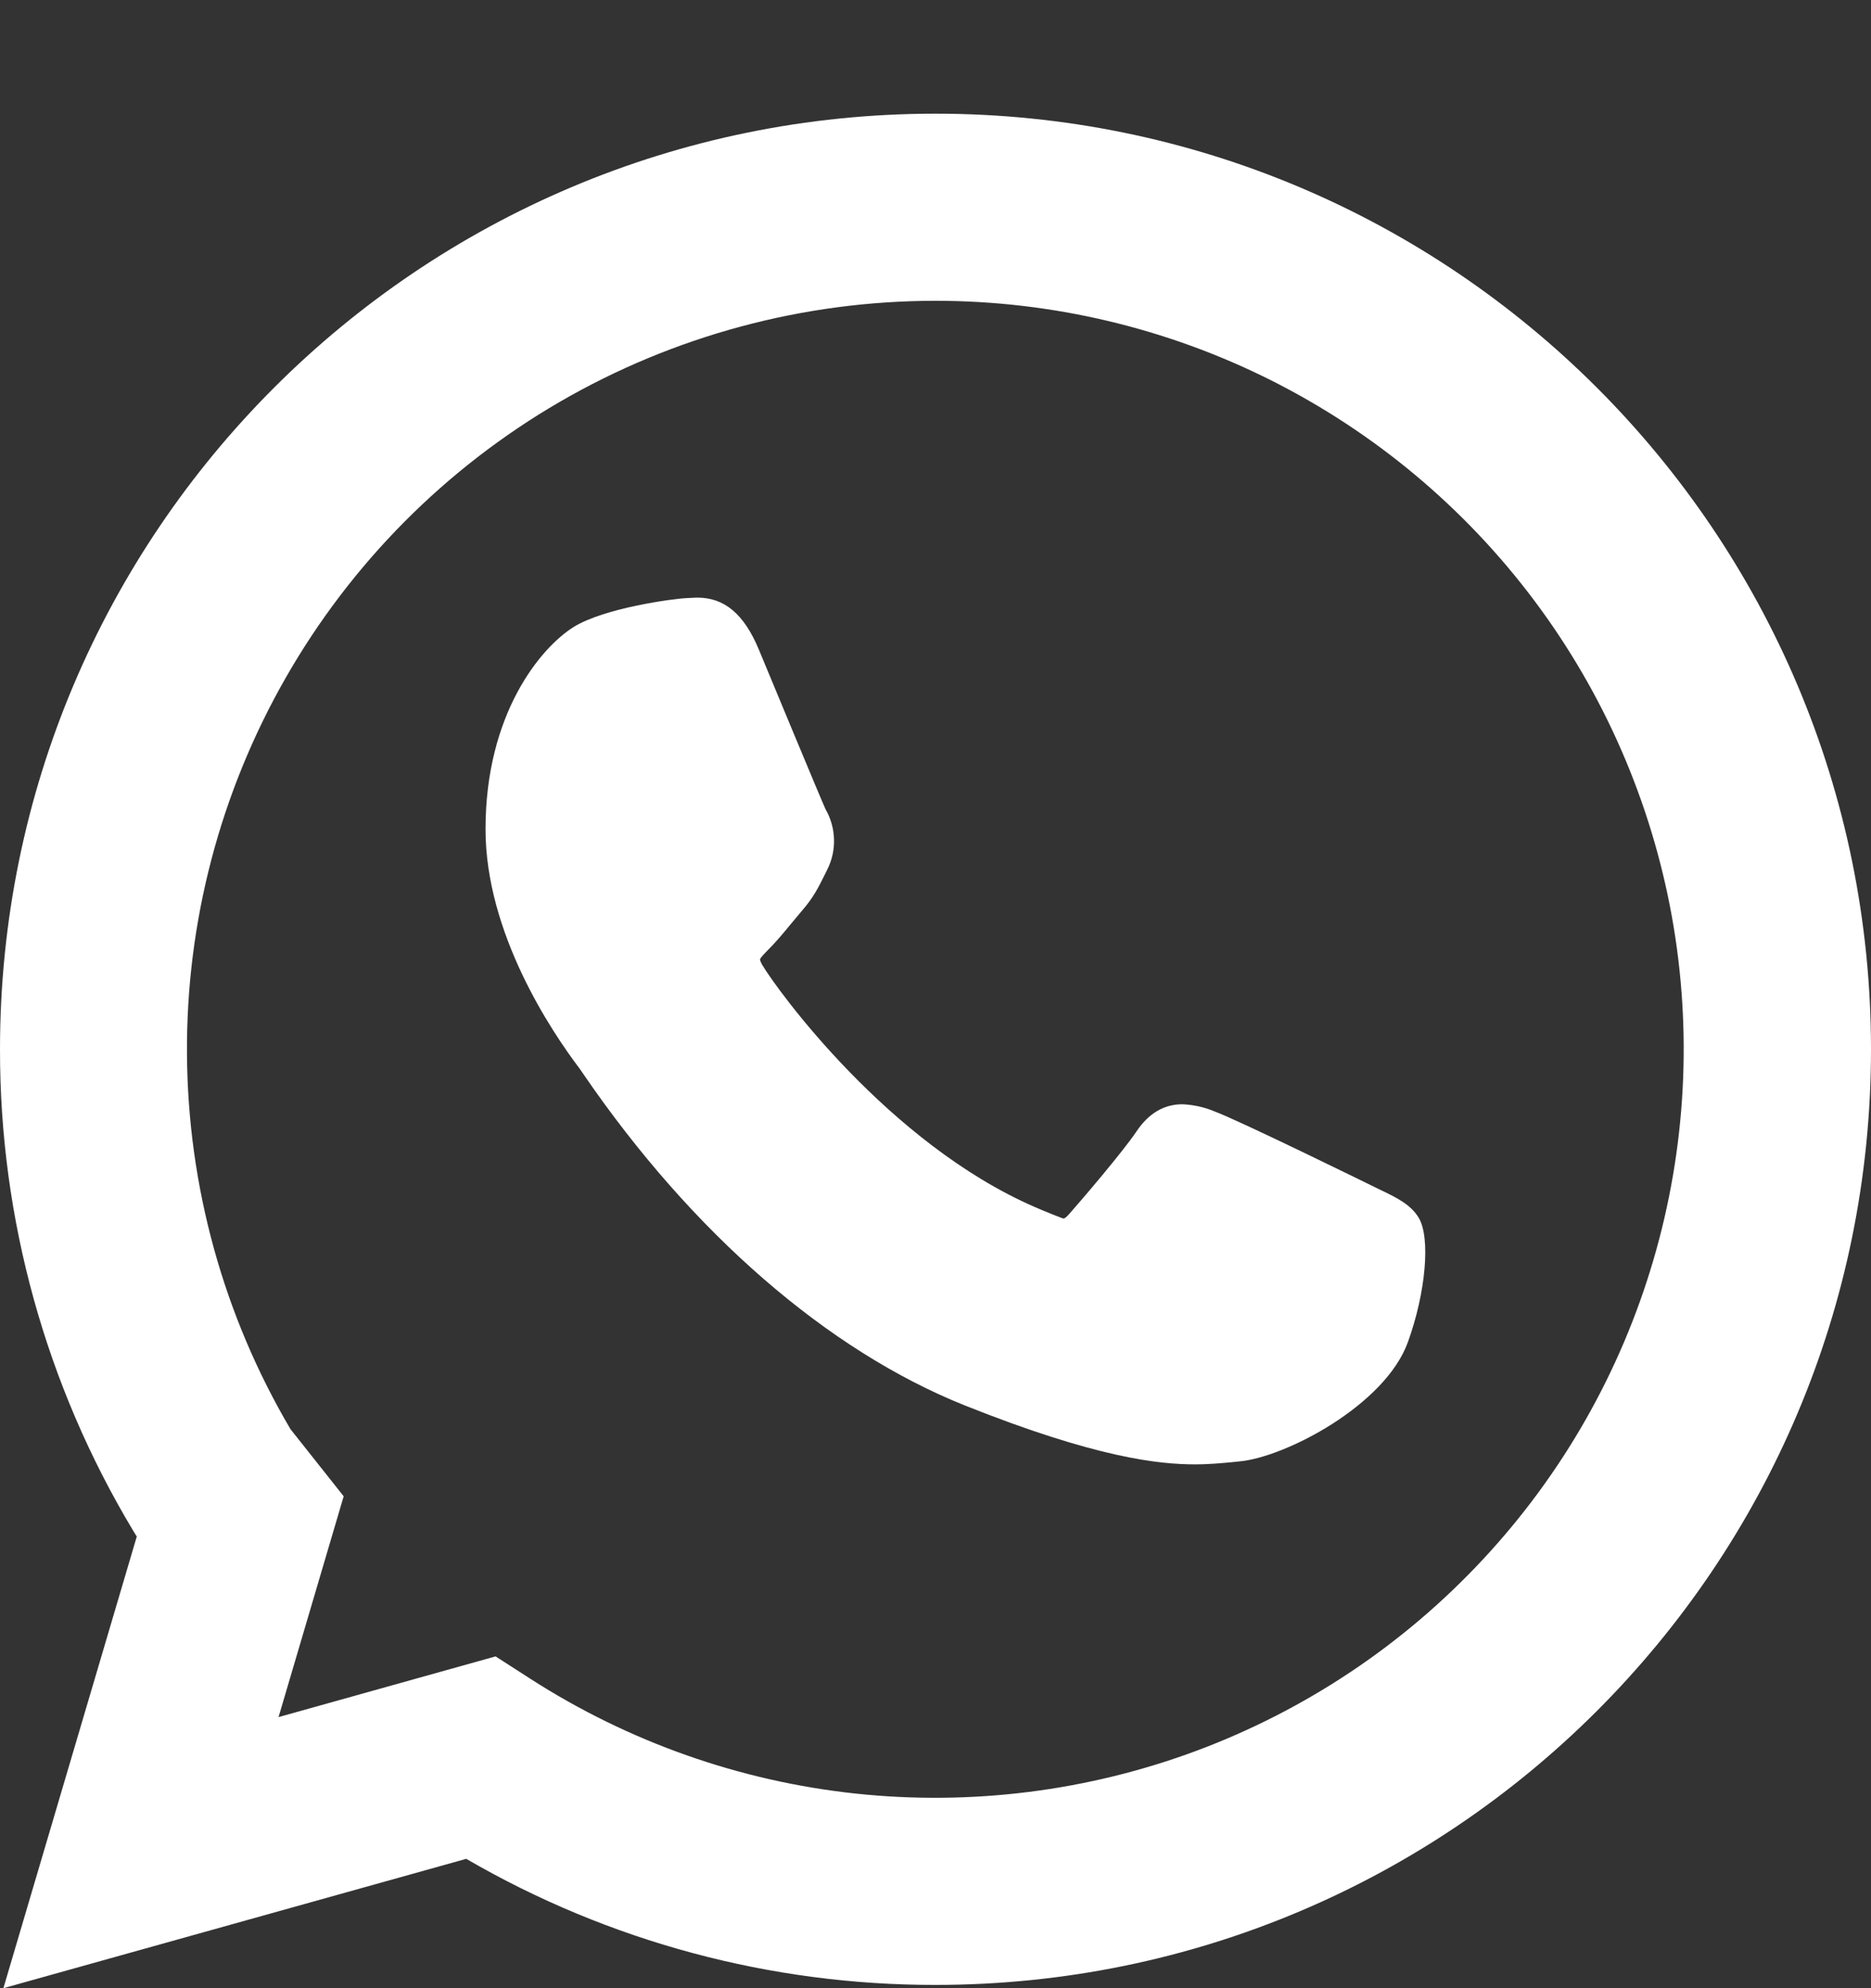 <svg width="16" height="17" viewBox="0 0 16 17" fill="none" xmlns="http://www.w3.org/2000/svg">
<rect x="0" y="0" width="16" height="17" fill="#333333" stroke="none"/>
<path fill-rule="evenodd" clip-rule="evenodd" d="M8 2.572C6.872 2.572 5.763 2.87 4.787 3.436C3.812 4.002 3.003 4.816 2.443 5.796C1.883 6.775 1.591 7.885 1.599 9.013C1.606 10.142 1.911 11.248 2.484 12.22L2.939 12.794L2.382 14.682L4.238 14.163L4.541 14.358C5.378 14.895 6.328 15.23 7.317 15.336C8.305 15.441 9.305 15.316 10.237 14.968C11.168 14.62 12.006 14.06 12.683 13.332C13.361 12.604 13.859 11.729 14.139 10.774C14.419 9.82 14.473 8.814 14.297 7.836C14.12 6.857 13.718 5.933 13.122 5.137C12.526 4.341 11.753 3.695 10.864 3.249C9.975 2.804 8.994 2.572 8 2.572ZM7.38967e-06 8.972C7.38967e-06 4.554 3.582 0.972 8 0.972C12.418 0.972 16 4.554 16 8.972C16 13.39 12.418 16.972 8 16.972C6.591 16.974 5.206 16.602 3.987 15.894L0.029 17L1.17 13.137L1.165 13.131L1.138 13.087C0.392 11.845 -0.002 10.422 7.38967e-06 8.972Z" fill="white"/>
<path d="M11.788 10.166C11.758 10.151 10.59 9.577 10.383 9.502C10.297 9.466 10.205 9.446 10.111 9.442C9.954 9.442 9.822 9.52 9.719 9.674C9.602 9.848 9.25 10.26 9.141 10.383C9.126 10.399 9.107 10.419 9.095 10.419C9.085 10.419 8.904 10.345 8.85 10.321C7.598 9.777 6.649 8.47 6.518 8.25C6.5 8.218 6.499 8.204 6.499 8.204C6.503 8.187 6.546 8.145 6.567 8.123C6.631 8.06 6.7 7.978 6.766 7.897L6.86 7.785C6.957 7.673 7 7.585 7.05 7.485L7.076 7.432C7.116 7.352 7.135 7.263 7.132 7.174C7.129 7.085 7.105 6.998 7.06 6.92C7.033 6.865 6.54 5.676 6.488 5.551C6.362 5.25 6.195 5.11 5.964 5.11C5.942 5.11 5.964 5.11 5.874 5.114C5.765 5.118 5.168 5.197 4.904 5.362C4.624 5.538 4.152 6.102 4.152 7.09C4.152 7.98 4.716 8.82 4.958 9.139L4.991 9.187C5.92 10.543 7.078 11.548 8.25 12.017C9.38 12.468 9.915 12.521 10.219 12.521C10.347 12.521 10.45 12.51 10.539 12.502L10.597 12.496C10.987 12.462 11.845 12.017 12.04 11.475C12.194 11.048 12.234 10.582 12.132 10.412C12.062 10.297 11.941 10.239 11.788 10.166Z" fill="white"/>
</svg>
